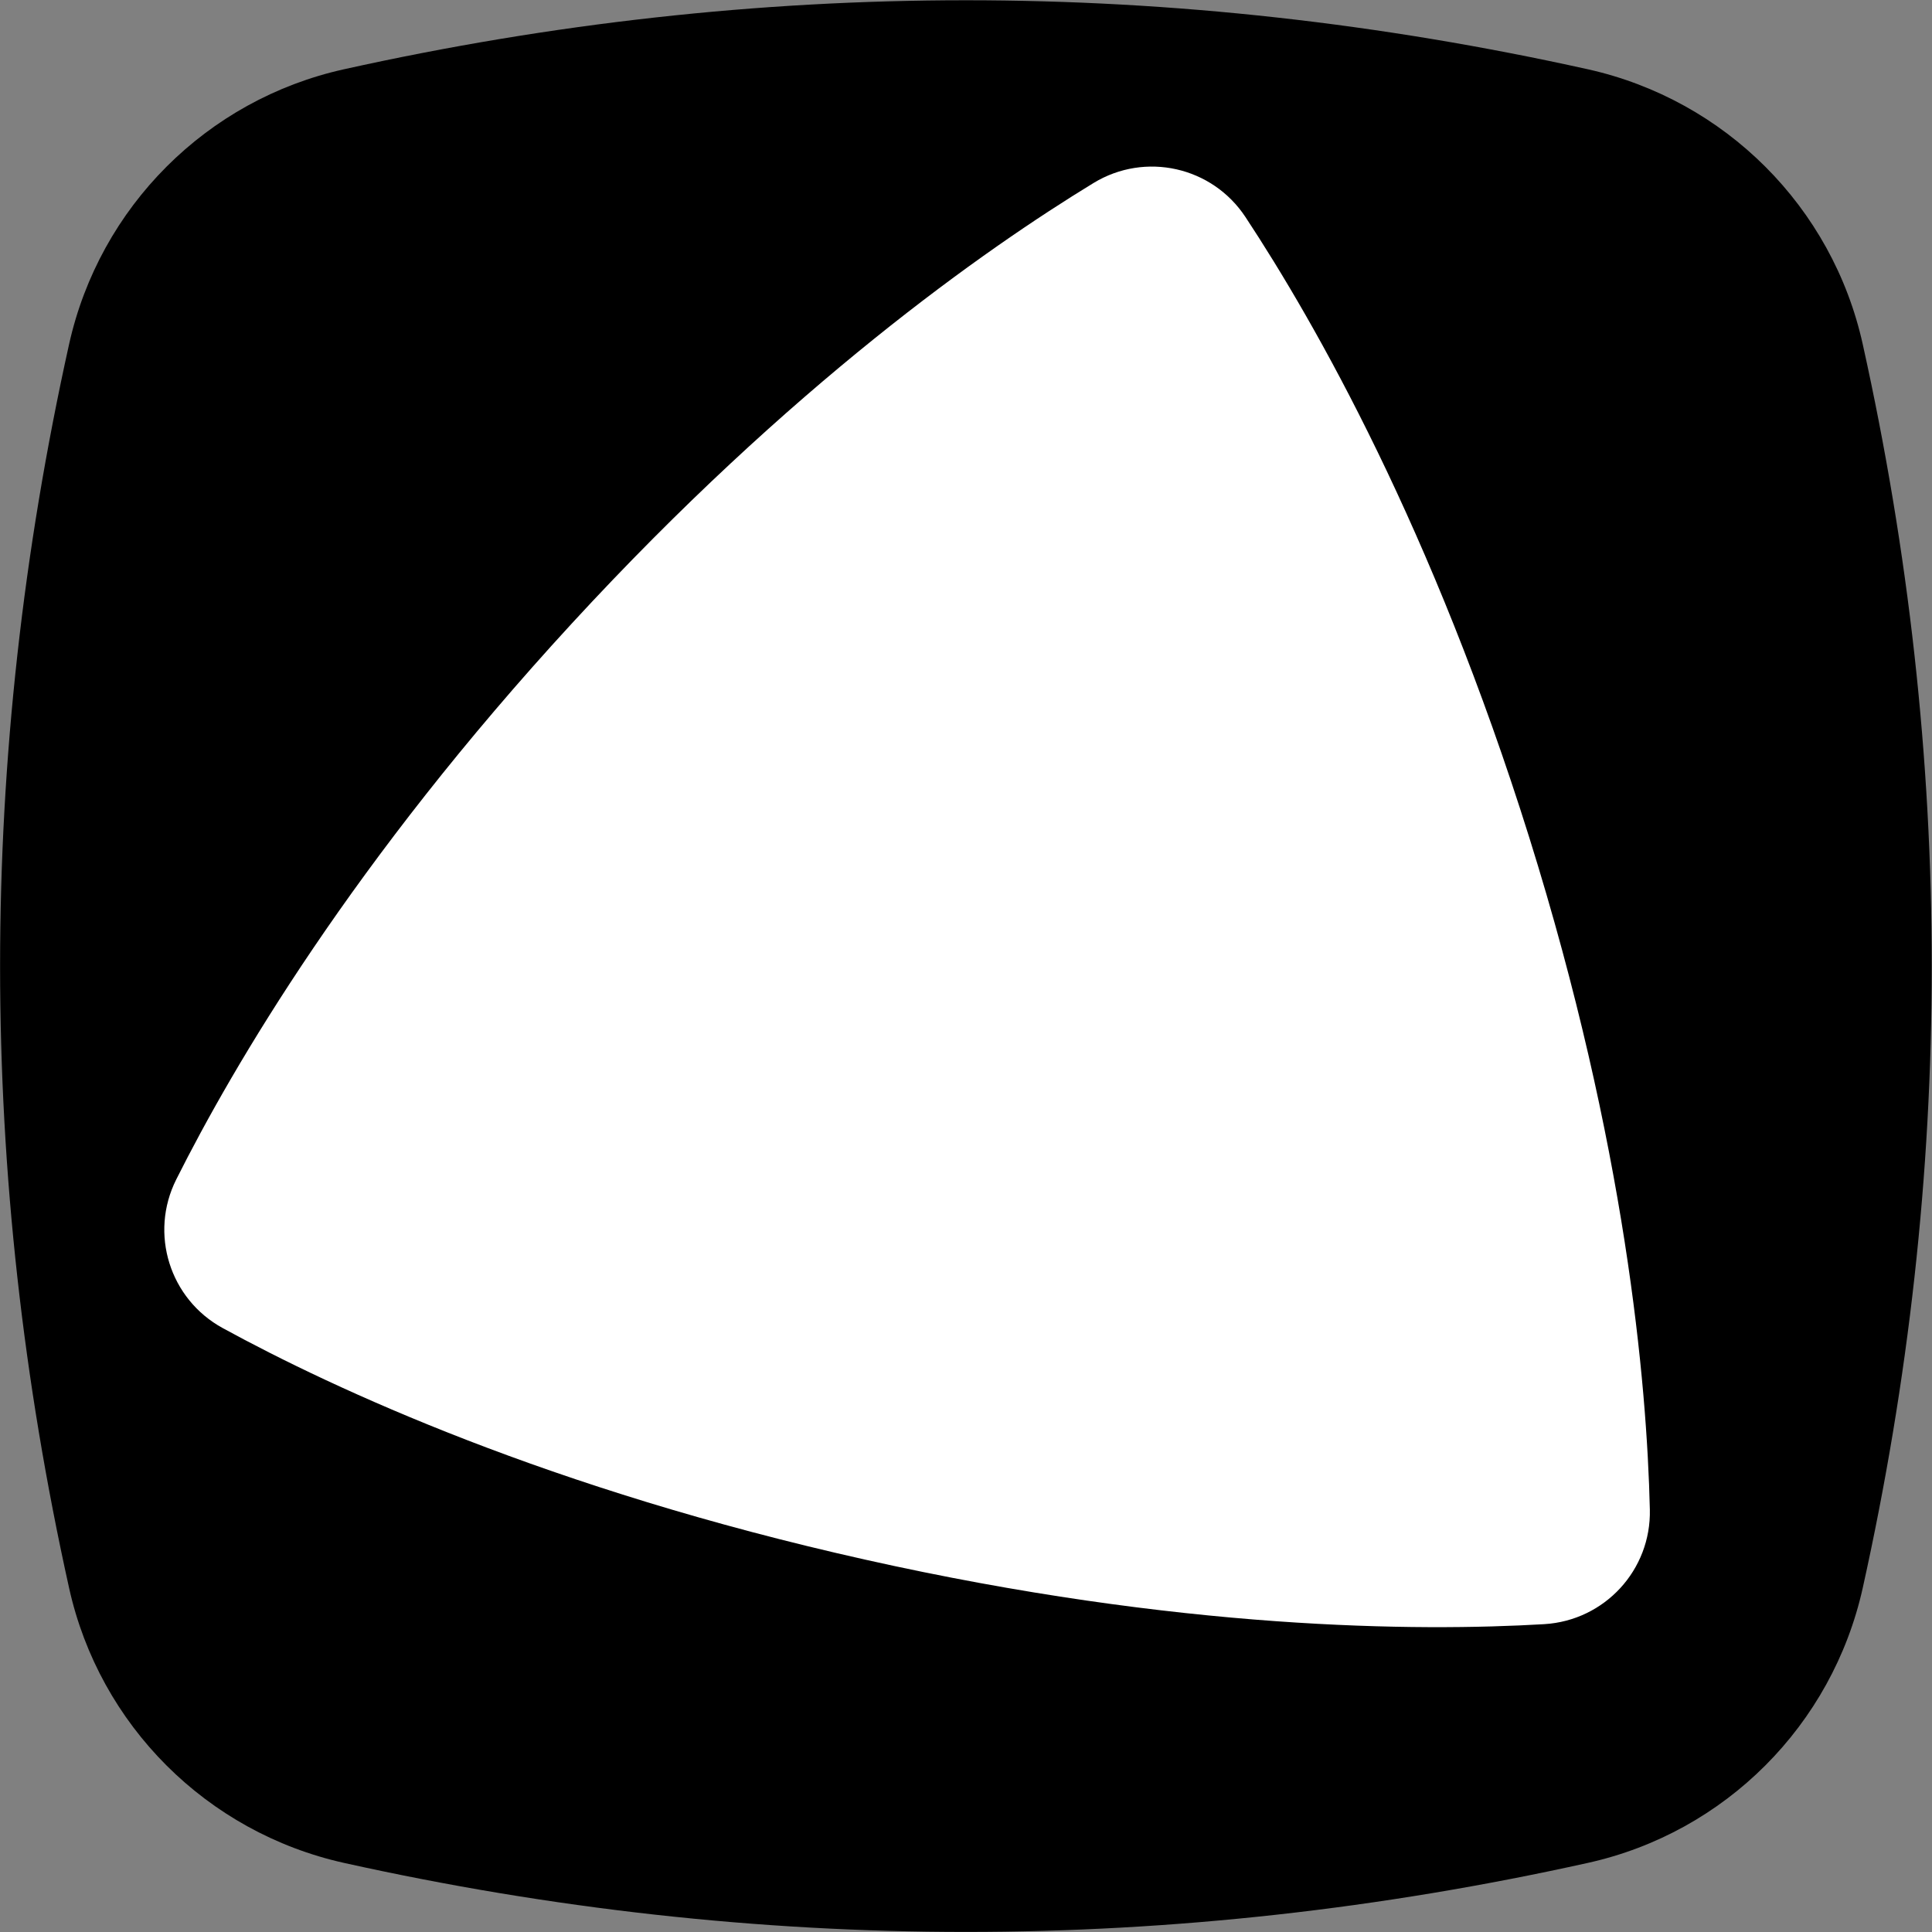 <?xml version="1.0" encoding="UTF-8"?>
<svg id="Layer_1" data-name="Layer 1" xmlns="http://www.w3.org/2000/svg" viewBox="0 0 111.27 111.27">
  <rect x="0" y="0" width="111.27" height="111.27" fill="#808080" stroke="none"/>
  <defs>
    <style>
      .cls-1, .cls-2 {
        stroke-width: 0px;
      }

      .cls-2 {
        fill: #fff;
      }
    </style>
  </defs>
  <path class="cls-1" d="m91.45,107.29c-23.88,5.3-47.76,5.3-71.64,0-7.9-1.76-14.08-7.93-15.83-15.83-5.3-23.88-5.3-47.76,0-71.64,1.76-7.9,7.93-14.08,15.83-15.83,23.88-5.3,47.76-5.3,71.64,0,7.9,1.76,14.08,7.93,15.83,15.83,5.3,23.88,5.3,47.76,0,71.64-1.76,7.9-7.93,14.08-15.83,15.83Z"/>
  <path class="cls-2" d="m88.94,93.54c3.48-.21,6.16-3.12,6.08-6.6-.17-7.32-1.39-20.94-6.94-38.69-5.56-17.76-12.32-29.64-16.35-35.75-1.92-2.91-5.78-3.77-8.75-1.96-6.25,3.81-17.44,11.67-30.04,25.36-12.6,13.69-19.51,25.49-22.79,32.03-1.56,3.11-.38,6.89,2.68,8.56,6.42,3.51,18.83,9.27,36.98,13.33,18.16,4.07,31.83,4.15,39.14,3.72Z"/>
</svg>